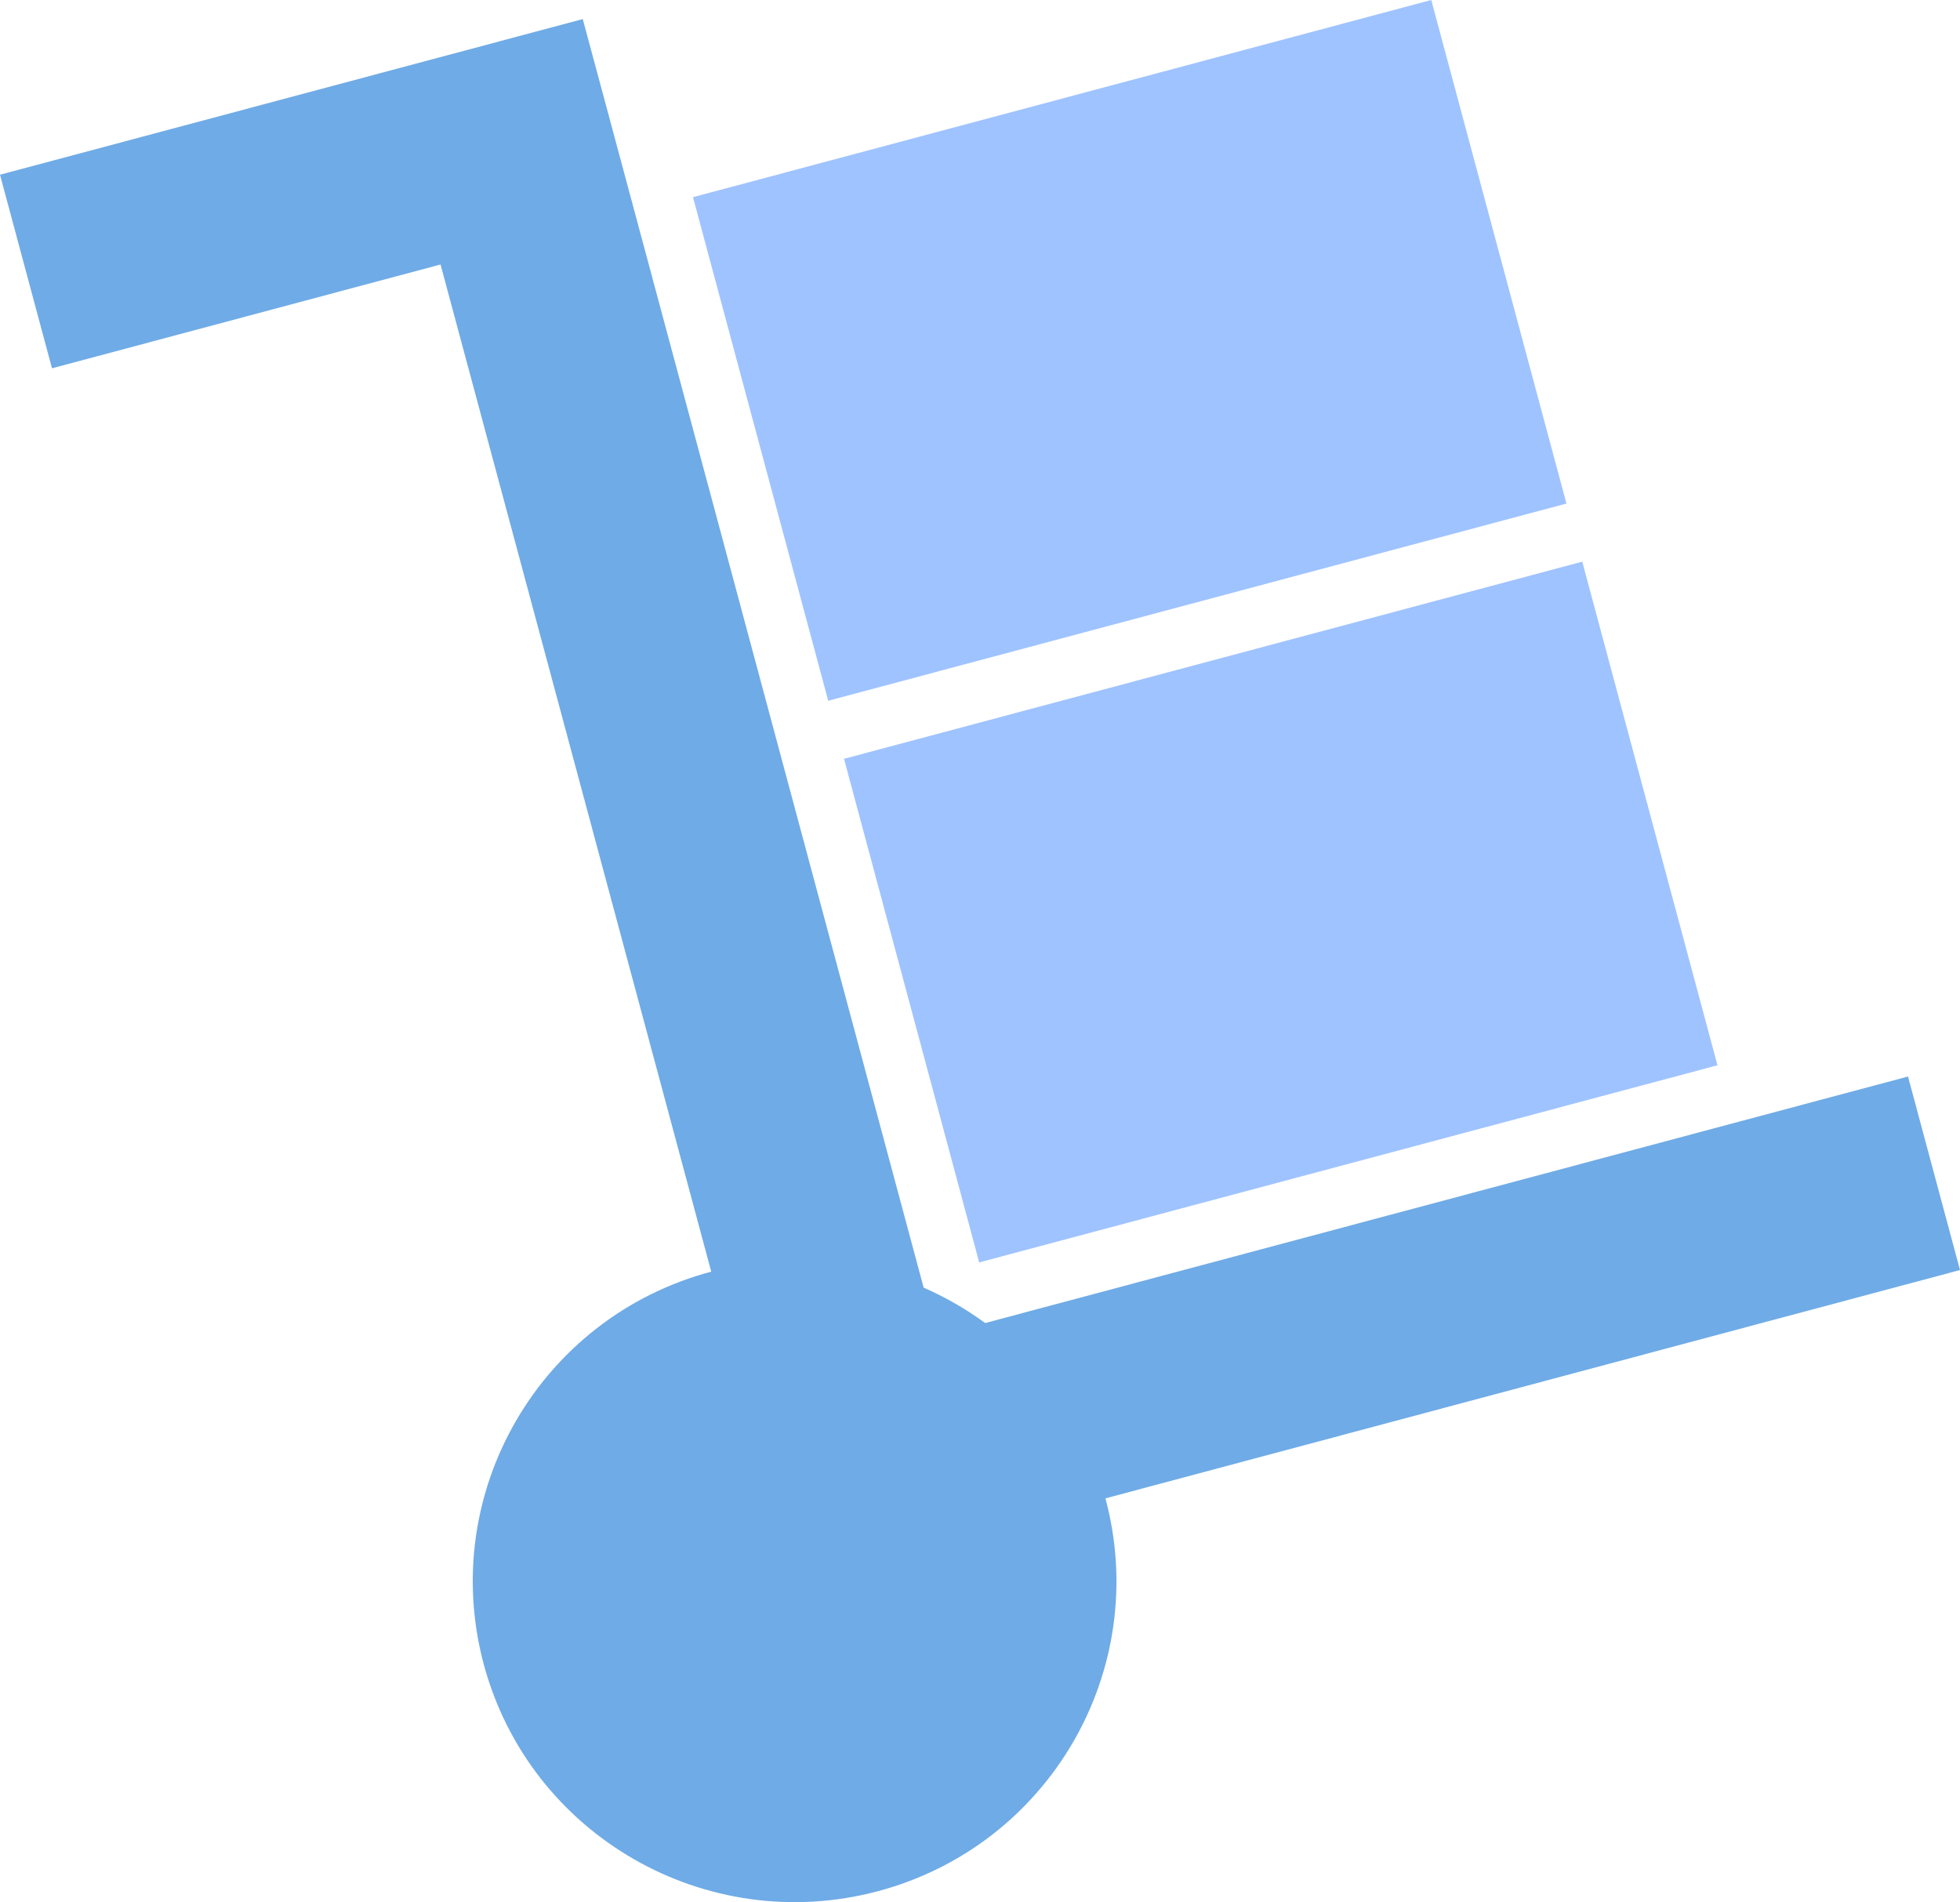 <svg width="34" height="33" viewBox="0 0 34 33" fill="none" xmlns="http://www.w3.org/2000/svg">
<g id="Moving icon">
<path id="Vector" d="M10.562 2.012L10.109 0.331L0 3.031L0.902 6.389L7.642 4.588L13.782 27.432L17.15 26.533L10.562 2.012ZM16.249 23.175L33.098 18.674L34 22.031L17.15 26.533L16.249 23.175Z" fill="#6FABE6"/>
<path id="Vector_2" d="M14.641 13.163L27.447 9.743L29.793 18.479L16.986 21.899L14.641 13.163Z" fill="#9FC3FF"/>
<path id="Vector_3" d="M12.021 3.42L24.828 0L27.173 8.735L14.367 12.156L12.021 3.42Z" fill="#9FC3FF"/>
<path id="Vector_4" d="M19.176 25.992C19.972 28.961 18.208 32.012 15.23 32.806C12.252 33.599 9.192 31.841 8.392 28.872C7.596 25.903 9.36 22.852 12.338 22.059C15.316 21.265 18.376 23.024 19.176 25.992Z" fill="#6FABE6"/>
</g>
</svg>

